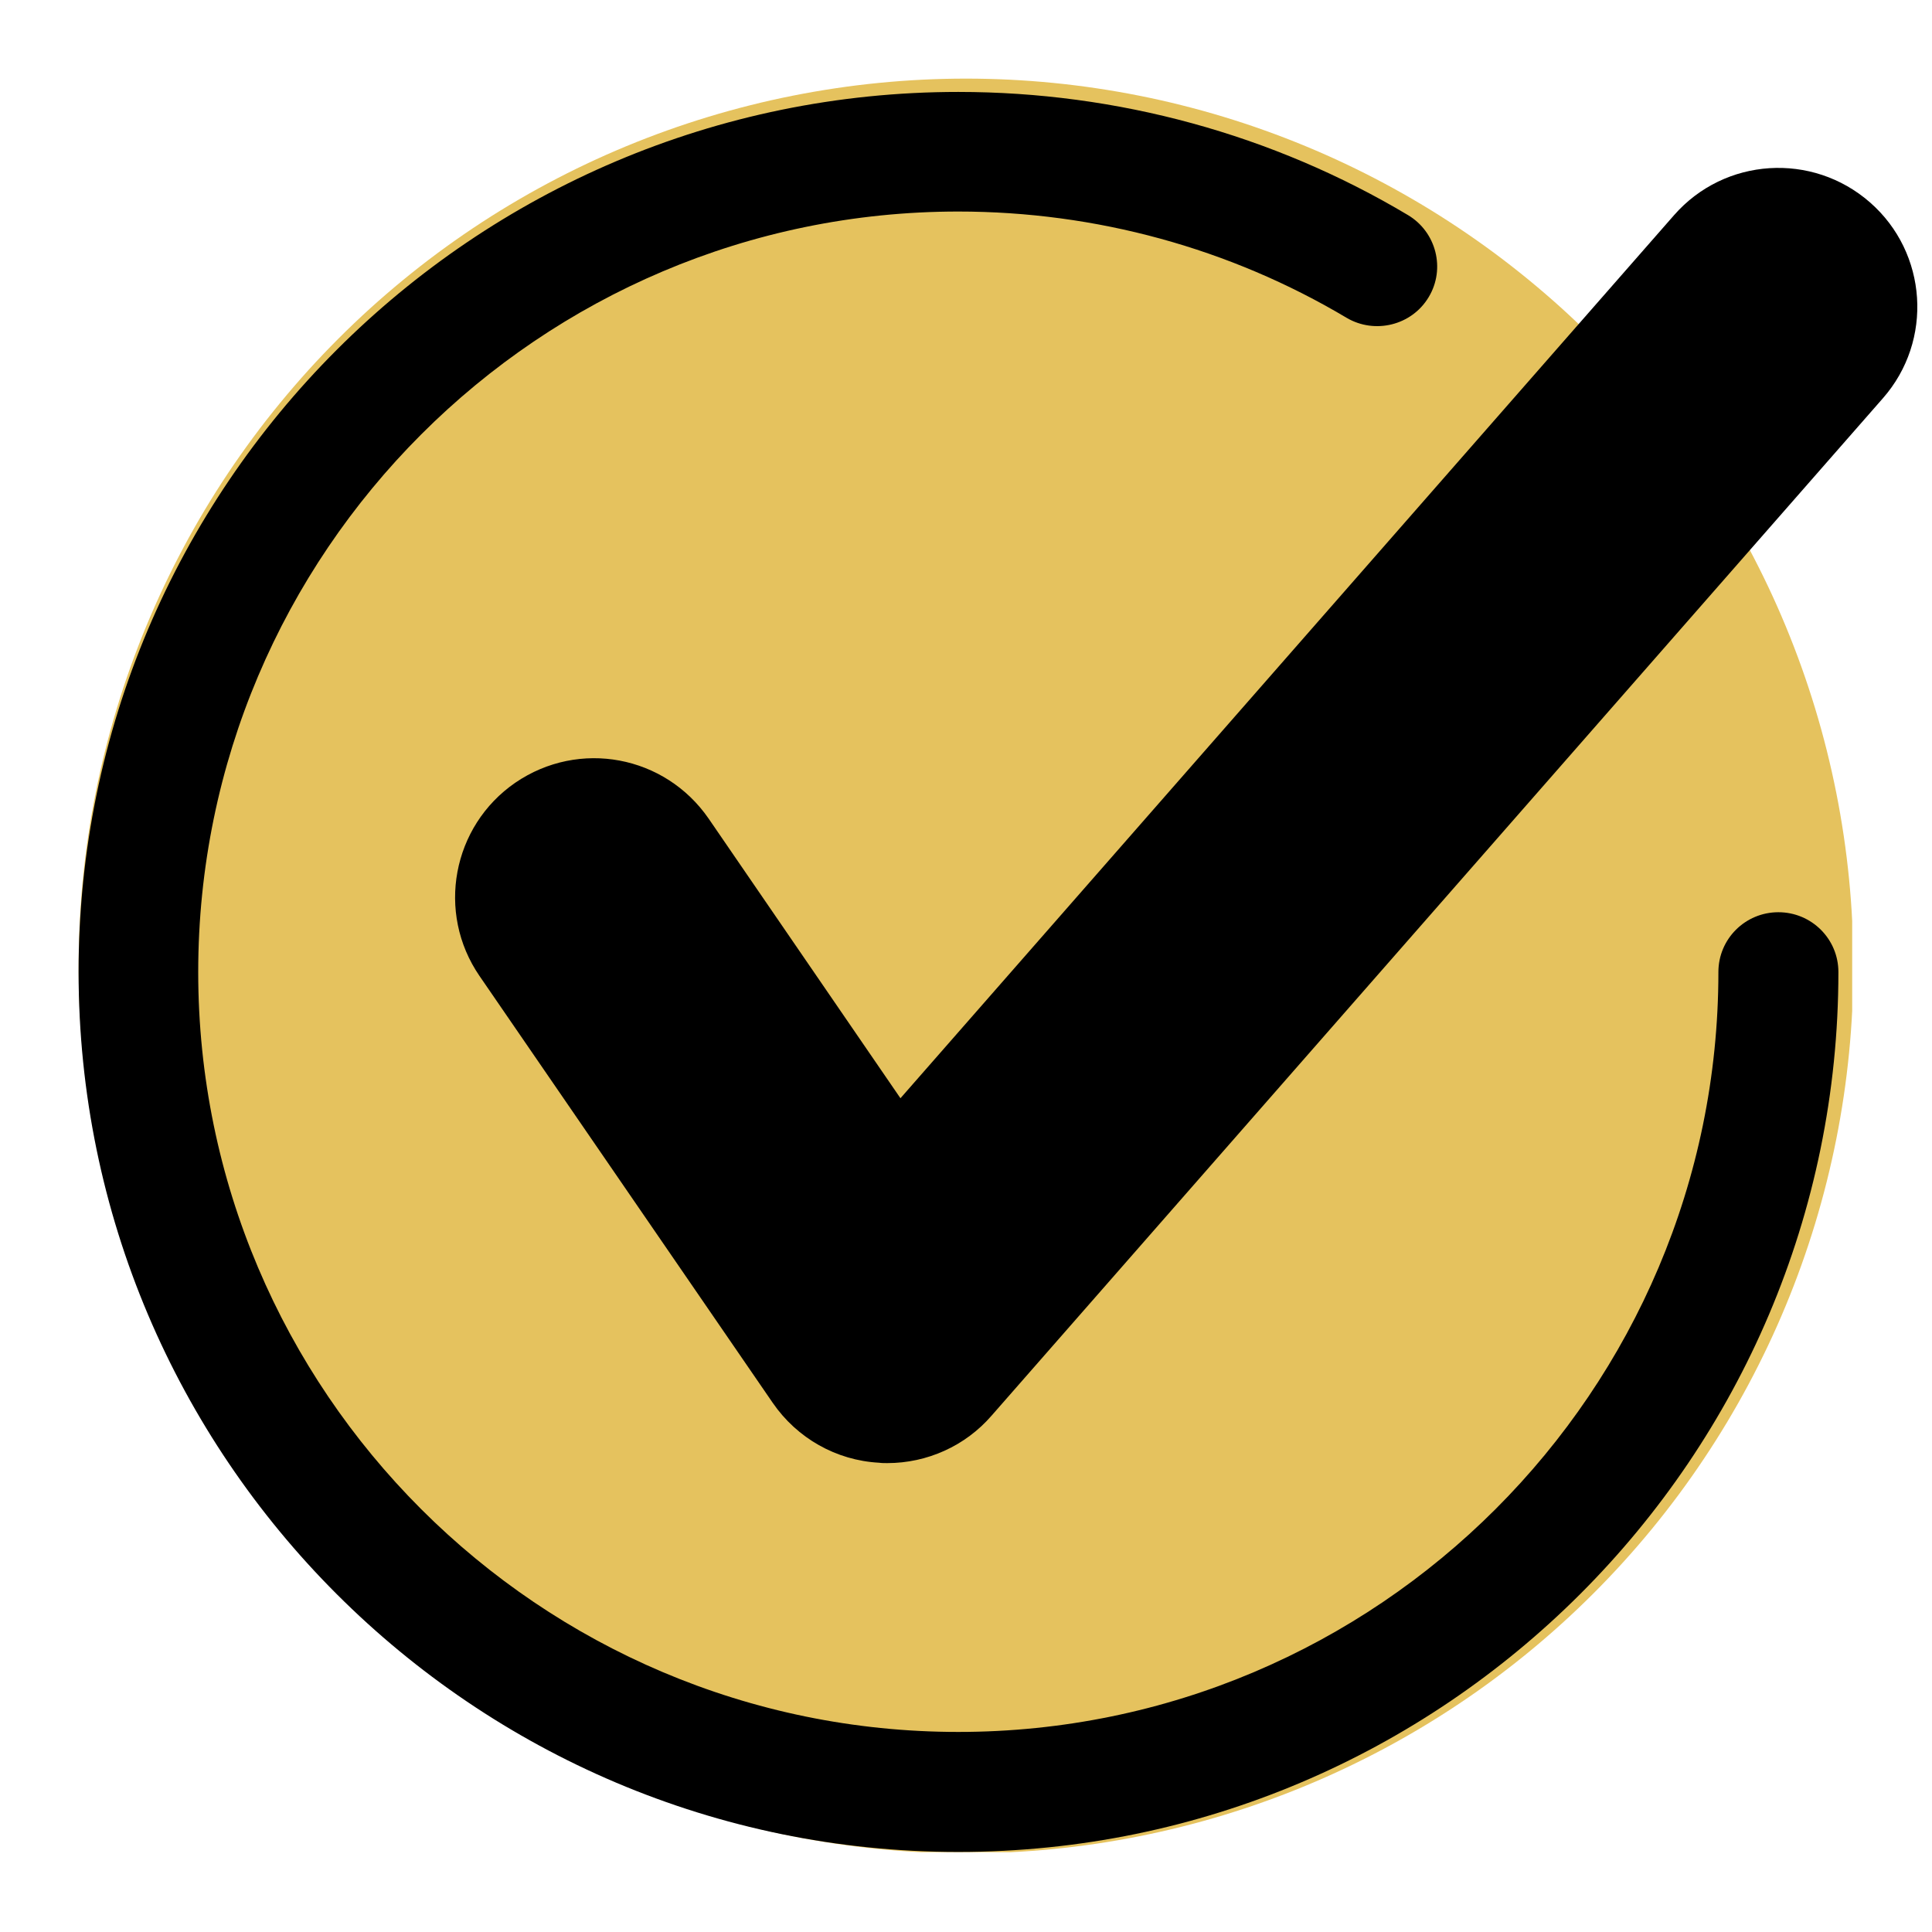 <svg xmlns="http://www.w3.org/2000/svg" xmlns:xlink="http://www.w3.org/1999/xlink" width="500" zoomAndPan="magnify" viewBox="0 0 375 375" height="500" preserveAspectRatio="xMidYMid meet" version="1.0"><defs><clipPath id="6090ca6576"><path d="M 15.258 15.258 L 359.508 15.258 L 359.508 359.508 L 15.258 359.508 Z M 15.258 15.258 " clip-rule="nonzero"/></clipPath><clipPath id="d17117f54d"><path d="M 15.258 17.688 L 357 17.688 L 357 359.688 L 15.258 359.688 Z M 15.258 17.688 " clip-rule="nonzero"/></clipPath></defs><g clip-path="url(#6090ca6576)"><path fill="#e5c25e" d="M 359.73 187.496 C 359.73 190.312 359.664 193.133 359.523 195.945 C 359.387 198.762 359.18 201.574 358.902 204.379 C 358.625 207.184 358.281 209.98 357.867 212.77 C 357.453 215.555 356.973 218.332 356.422 221.098 C 355.871 223.863 355.254 226.609 354.57 229.344 C 353.887 232.078 353.133 234.797 352.316 237.492 C 351.496 240.191 350.613 242.867 349.664 245.52 C 348.715 248.176 347.699 250.805 346.621 253.406 C 345.543 256.012 344.402 258.59 343.195 261.137 C 341.988 263.684 340.723 266.203 339.395 268.688 C 338.066 271.172 336.676 273.625 335.227 276.043 C 333.777 278.461 332.27 280.84 330.703 283.184 C 329.141 285.527 327.516 287.832 325.836 290.098 C 324.156 292.359 322.426 294.582 320.637 296.762 C 318.848 298.941 317.008 301.074 315.113 303.164 C 313.223 305.25 311.277 307.293 309.285 309.285 C 307.293 311.277 305.25 313.223 303.164 315.113 C 301.074 317.008 298.941 318.848 296.762 320.637 C 294.582 322.426 292.359 324.156 290.098 325.836 C 287.832 327.516 285.527 329.141 283.184 330.703 C 280.84 332.27 278.461 333.777 276.043 335.227 C 273.625 336.676 271.172 338.066 268.688 339.395 C 266.203 340.723 263.684 341.988 261.137 343.195 C 258.59 344.402 256.012 345.543 253.406 346.621 C 250.805 347.699 248.176 348.715 245.52 349.664 C 242.867 350.613 240.191 351.496 237.492 352.316 C 234.797 353.133 232.078 353.887 229.344 354.57 C 226.613 355.254 223.863 355.871 221.098 356.422 C 218.332 356.973 215.555 357.453 212.77 357.867 C 209.98 358.281 207.184 358.625 204.379 358.902 C 201.574 359.18 198.762 359.387 195.945 359.523 C 193.133 359.664 190.312 359.73 187.496 359.73 C 184.676 359.73 181.859 359.664 179.043 359.523 C 176.23 359.387 173.418 359.18 170.613 358.902 C 167.809 358.625 165.012 358.281 162.223 357.867 C 159.434 357.453 156.66 356.973 153.895 356.422 C 151.129 355.871 148.379 355.254 145.645 354.57 C 142.91 353.887 140.195 353.133 137.5 352.316 C 134.801 351.496 132.125 350.613 129.473 349.664 C 126.816 348.715 124.188 347.699 121.582 346.621 C 118.98 345.543 116.402 344.402 113.855 343.195 C 111.309 341.988 108.789 340.723 106.305 339.395 C 103.816 338.066 101.367 336.676 98.949 335.227 C 96.531 333.777 94.148 332.27 91.805 330.703 C 89.461 329.141 87.16 327.516 84.895 325.836 C 82.629 324.156 80.41 322.426 78.23 320.637 C 76.051 318.848 73.918 317.008 71.828 315.113 C 69.738 313.223 67.699 311.277 65.707 309.285 C 63.715 307.293 61.77 305.25 59.875 303.164 C 57.984 301.074 56.145 298.941 54.355 296.762 C 52.566 294.582 50.832 292.359 49.152 290.098 C 47.477 287.832 45.852 285.527 44.285 283.184 C 42.719 280.84 41.211 278.461 39.762 276.043 C 38.316 273.625 36.926 271.172 35.598 268.688 C 34.27 266.203 33 263.684 31.797 261.137 C 30.59 258.59 29.449 256.012 28.371 253.406 C 27.293 250.805 26.277 248.176 25.328 245.52 C 24.379 242.867 23.492 240.191 22.676 237.492 C 21.859 234.797 21.105 232.078 20.422 229.344 C 19.734 226.609 19.117 223.863 18.57 221.098 C 18.02 218.332 17.539 215.555 17.125 212.77 C 16.711 209.98 16.363 207.184 16.09 204.379 C 15.812 201.574 15.605 198.762 15.465 195.945 C 15.328 193.133 15.258 190.312 15.258 187.496 C 15.258 184.676 15.328 181.859 15.465 179.043 C 15.605 176.23 15.812 173.418 16.09 170.613 C 16.363 167.809 16.711 165.012 17.125 162.223 C 17.539 159.434 18.02 156.66 18.57 153.895 C 19.117 151.129 19.734 148.379 20.422 145.645 C 21.105 142.91 21.859 140.195 22.676 137.5 C 23.492 134.801 24.379 132.125 25.328 129.473 C 26.277 126.816 27.293 124.188 28.371 121.582 C 29.449 118.98 30.59 116.402 31.797 113.855 C 33 111.309 34.27 108.789 35.598 106.305 C 36.926 103.816 38.316 101.367 39.762 98.949 C 41.211 96.531 42.719 94.148 44.285 91.805 C 45.852 89.461 47.477 87.16 49.152 84.895 C 50.832 82.629 52.566 80.41 54.355 78.23 C 56.145 76.051 57.984 73.918 59.875 71.828 C 61.77 69.738 63.715 67.699 65.707 65.707 C 67.699 63.715 69.738 61.77 71.828 59.875 C 73.918 57.984 76.051 56.145 78.23 54.355 C 80.41 52.566 82.629 50.832 84.895 49.152 C 87.16 47.477 89.461 45.852 91.805 44.285 C 94.148 42.719 96.531 41.211 98.949 39.762 C 101.367 38.316 103.816 36.926 106.305 35.598 C 108.789 34.27 111.309 33 113.855 31.797 C 116.402 30.59 118.98 29.449 121.582 28.371 C 124.188 27.293 126.816 26.277 129.473 25.328 C 132.125 24.379 134.801 23.492 137.5 22.676 C 140.195 21.859 142.91 21.105 145.645 20.422 C 148.379 19.734 151.129 19.117 153.895 18.57 C 156.66 18.02 159.434 17.539 162.223 17.125 C 165.012 16.711 167.809 16.363 170.613 16.09 C 173.418 15.812 176.23 15.605 179.043 15.465 C 181.859 15.328 184.676 15.258 187.496 15.258 C 190.312 15.258 193.133 15.328 195.945 15.465 C 198.762 15.605 201.574 15.812 204.379 16.09 C 207.184 16.363 209.98 16.711 212.77 17.125 C 215.555 17.539 218.332 18.02 221.098 18.57 C 223.863 19.117 226.613 19.734 229.344 20.422 C 232.078 21.105 234.797 21.859 237.492 22.676 C 240.191 23.492 242.867 24.379 245.52 25.328 C 248.176 26.277 250.805 27.293 253.406 28.371 C 256.012 29.449 258.59 30.59 261.137 31.797 C 263.684 33 266.203 34.27 268.688 35.598 C 271.172 36.926 273.625 38.316 276.043 39.762 C 278.461 41.211 280.84 42.719 283.184 44.285 C 285.527 45.852 287.832 47.477 290.098 49.152 C 292.359 50.832 294.582 52.566 296.762 54.355 C 298.941 56.145 301.074 57.984 303.164 59.875 C 305.25 61.77 307.293 63.715 309.285 65.707 C 311.277 67.699 313.223 69.738 315.113 71.828 C 317.008 73.918 318.848 76.051 320.637 78.23 C 322.426 80.41 324.156 82.629 325.836 84.895 C 327.516 87.16 329.141 89.461 330.703 91.805 C 332.27 94.148 333.777 96.531 335.227 98.949 C 336.676 101.367 338.066 103.816 339.395 106.305 C 340.723 108.789 341.988 111.309 343.195 113.855 C 344.402 116.402 345.543 118.98 346.621 121.582 C 347.699 124.188 348.715 126.816 349.664 129.473 C 350.613 132.125 351.496 134.801 352.316 137.5 C 353.133 140.195 353.887 142.91 354.57 145.645 C 355.254 148.379 355.871 151.129 356.422 153.895 C 356.973 156.66 357.453 159.434 357.867 162.223 C 358.281 165.012 358.625 167.809 358.902 170.613 C 359.18 173.418 359.387 176.23 359.523 179.043 C 359.664 181.859 359.73 184.676 359.73 187.496 Z M 359.73 187.496 " fill-opacity="1" fill-rule="nonzero"/></g><g clip-path="url(#d17117f54d)"><path fill="#000000" d="M 186.004 359.461 C 91.859 359.461 15.254 282.859 15.254 188.672 C 15.254 94.484 91.859 17.844 186.004 17.844 C 216.859 17.844 247.031 26.086 273.27 41.738 C 278.793 45.027 280.605 52.176 277.316 57.656 C 273.992 63.215 266.809 64.879 261.402 61.703 C 238.75 48.207 212.703 41.059 186.004 41.059 C 104.676 41.059 38.473 107.266 38.473 188.672 C 38.473 270 104.68 336.168 186.004 336.168 C 267.375 336.168 333.539 270 333.539 188.672 C 333.539 182.242 338.758 177.062 345.184 177.062 C 351.613 177.062 356.832 182.242 356.832 188.672 C 356.832 282.859 280.188 359.461 186.004 359.461 Z M 186.004 359.461 " fill-opacity="1" fill-rule="nonzero"/></g><path fill="#000000" d="M 172.207 283.988 C 171.676 283.988 171.148 283.988 170.617 283.914 C 162.301 283.461 154.699 279.152 149.973 272.27 L 93.066 189.426 C 84.637 177.141 87.773 160.352 100.027 151.918 C 112.426 143.449 129.062 146.625 137.535 158.875 L 174.777 213.168 L 324.922 41.777 C 334.754 30.547 351.77 29.488 362.961 39.281 C 374.152 49.074 375.289 66.129 365.457 77.316 L 192.473 274.766 C 187.367 280.664 179.953 283.988 172.207 283.988 Z M 172.207 283.988 " fill-opacity="1" fill-rule="nonzero"/></svg>